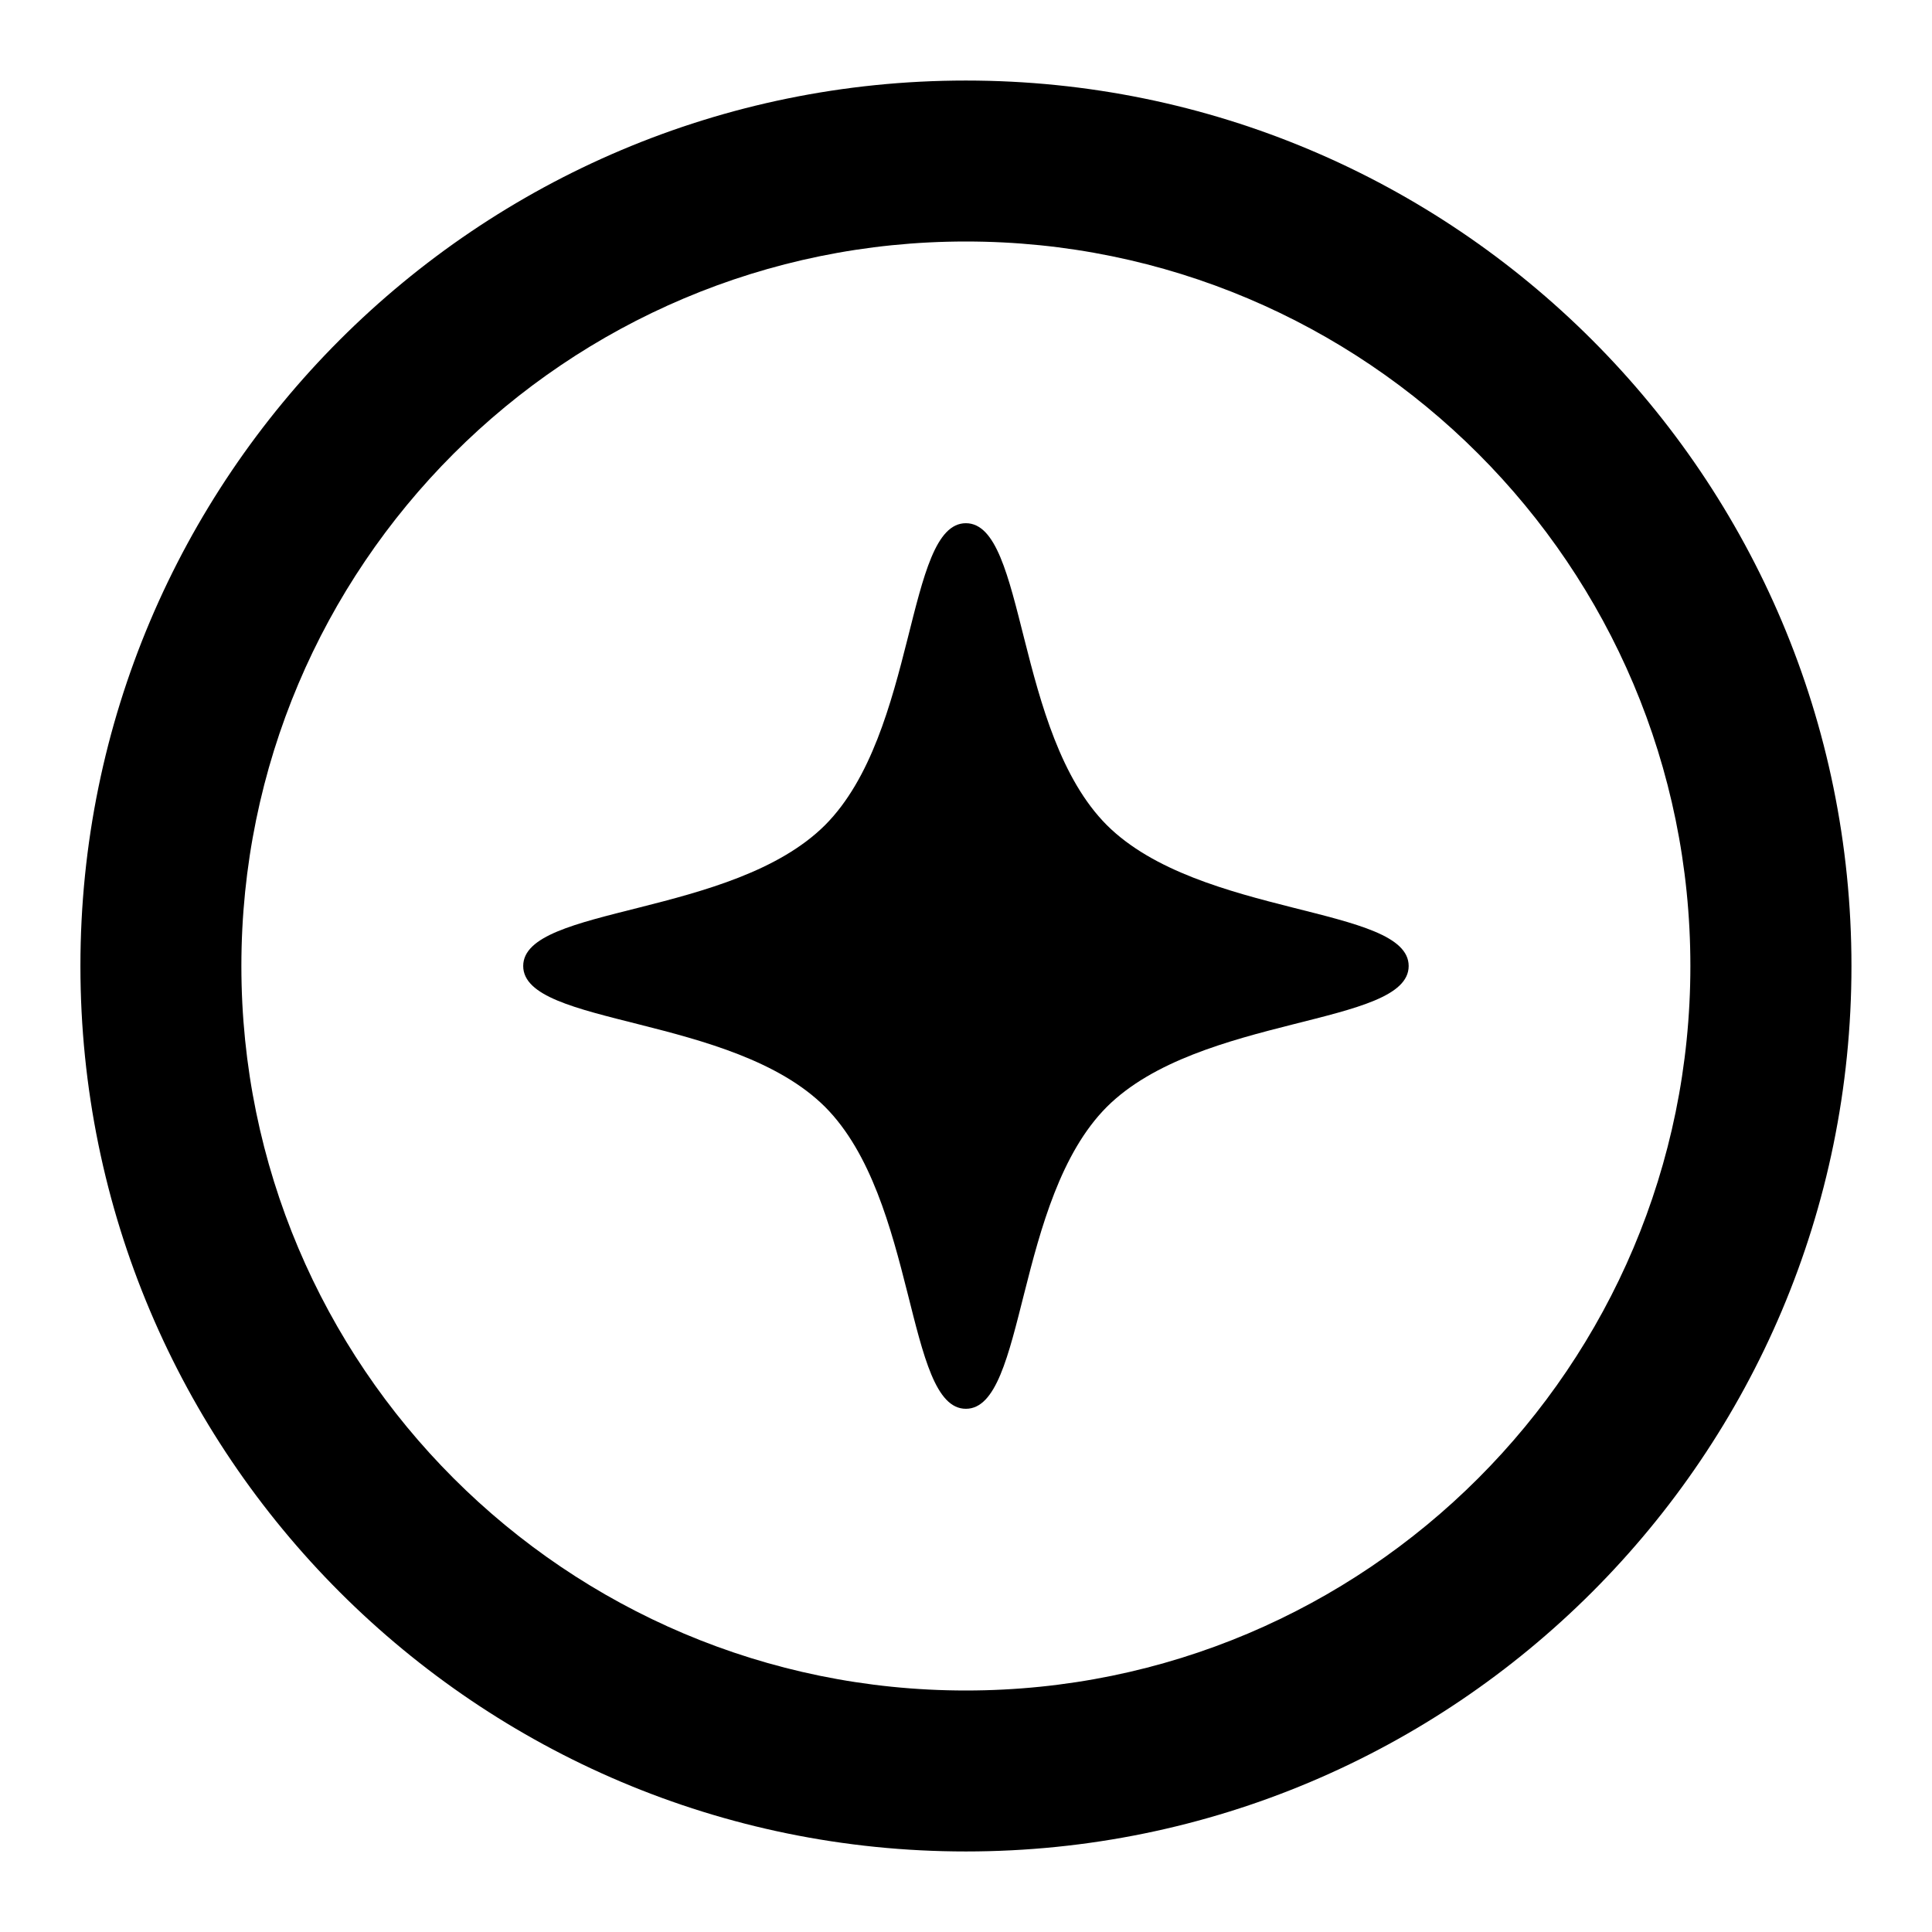 <svg width="16" height="16" viewBox="0 0 16 16" fill="none" xmlns="http://www.w3.org/2000/svg">
<path d="M7.999 0.667C3.949 0.667 0.666 3.95 0.666 8C0.666 12.05 3.949 15.333 7.999 15.333C12.049 15.333 15.333 12.05 15.333 8C15.333 3.95 12.049 0.667 7.999 0.667ZM1.999 8C1.999 4.686 4.686 2 7.999 2C11.313 2 13.999 4.686 13.999 8C13.999 11.314 11.313 14 7.999 14C4.686 14 1.999 11.314 1.999 8Z" fill="black"/>
<path fill-rule="evenodd" clip-rule="evenodd" d="M7.999 4.333C8.499 4.333 8.403 6.067 9.166 6.833C9.933 7.597 11.666 7.5 11.666 8C11.666 8.5 9.933 8.403 9.166 9.167C8.403 9.933 8.499 11.667 7.999 11.667C7.499 11.667 7.596 9.933 6.833 9.167C6.066 8.403 4.333 8.5 4.333 8C4.333 7.5 6.066 7.597 6.833 6.833C7.596 6.067 7.499 4.333 7.999 4.333Z" fill="black"/>
</svg>
